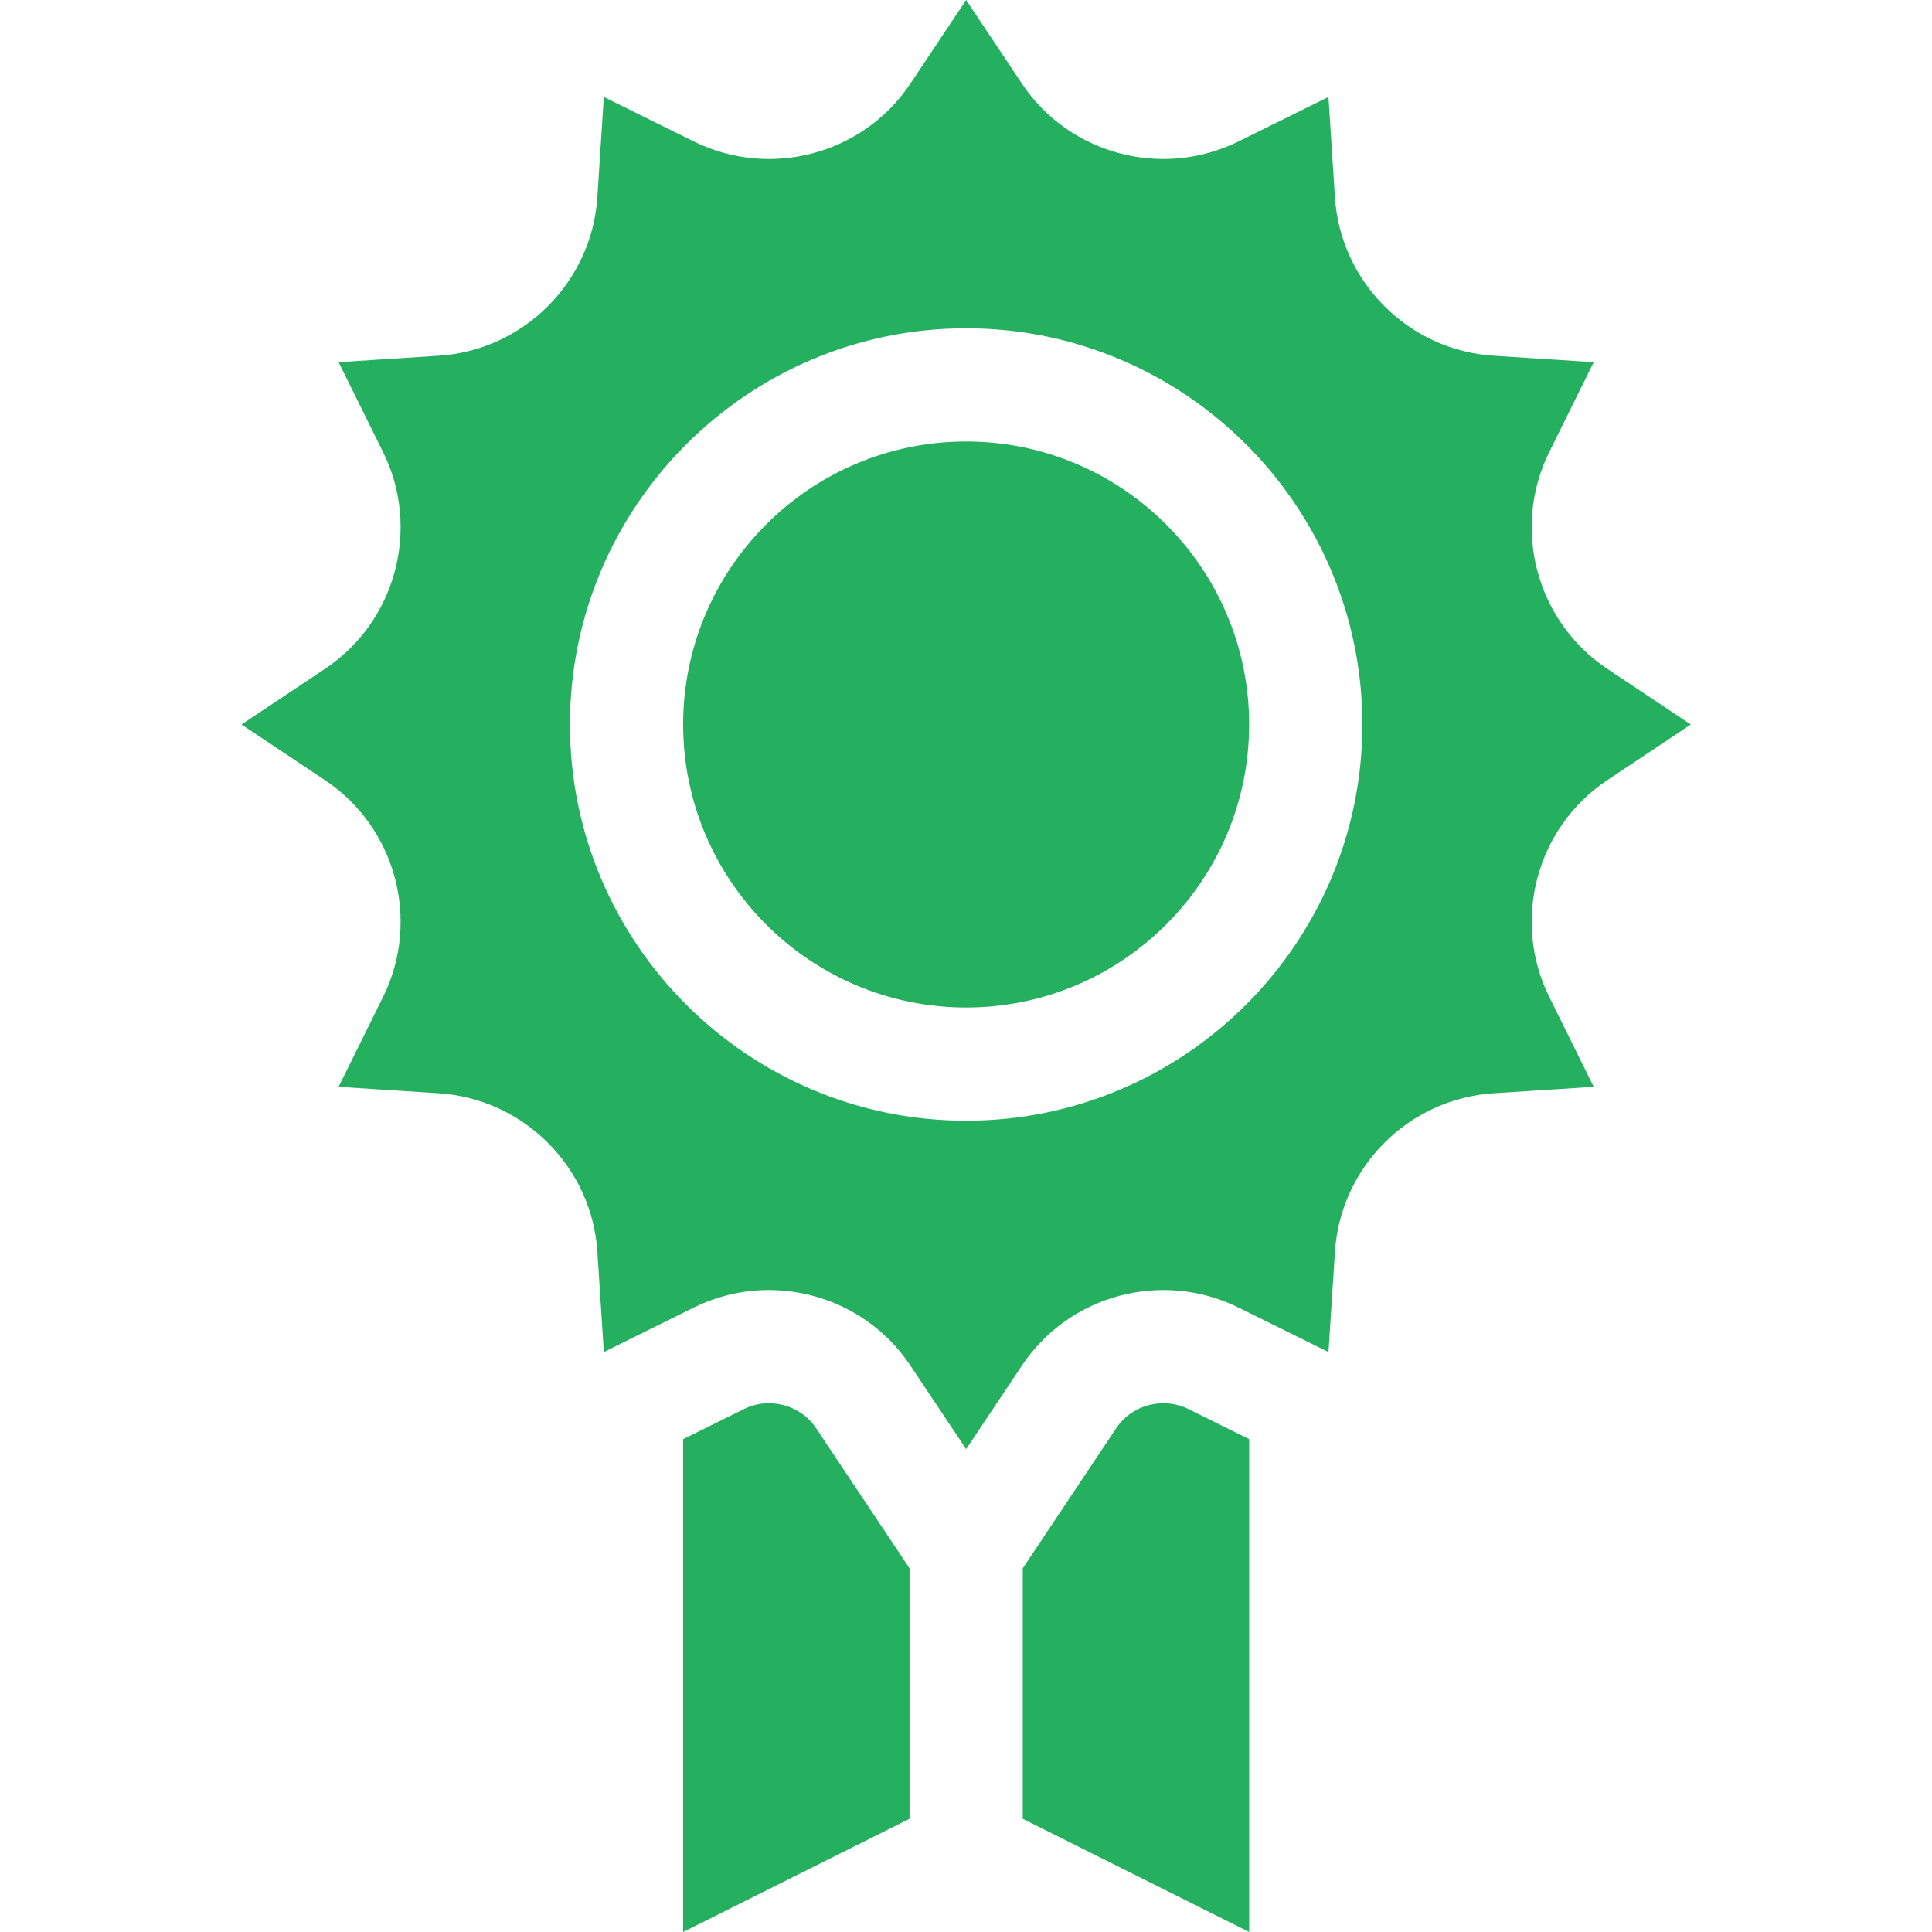 <?xml version="1.0"?>
<svg xmlns="http://www.w3.org/2000/svg" height="512px" viewBox="-64 0 512 512" width="512px"><path d="m361.93 206.77 22.148-14.77-22.148-14.77c-18.758-12.5-25.371-37.18-15.379-57.391l11.801-23.859-26.562-1.711c-22.5-1.461-40.559-19.52-42.02-42.02l-1.711-26.559-23.859 11.797c-20.23 10-44.898 3.41-57.391-15.34l-14.77-22.148-14.77 22.148c-12.488 18.75-37.16 25.34-57.391 15.34l-23.859-11.797-1.711 26.559c-1.457 22.5-19.52 40.559-42.008 42.02l-26.57 1.711 11.801 23.859c9.988 20.211 3.379 44.891-15.383 57.391l-22.148 14.77 22.148 14.77c18.762 12.5 25.371 37.18 15.383 57.391l-11.801 23.859 26.559 1.711c22.5 1.461 40.562 19.52 42.02 42.008l1.711 26.57 23.859-11.797c20.223-9.992 44.891-3.383 57.391 15.379l14.77 22.148 14.77-22.148c12.5-18.762 37.18-25.371 57.391-15.379l23.859 11.797 1.711-26.559c1.461-22.5 19.52-40.559 42.02-42.02l26.562-1.711-11.801-23.859c-9.992-20.211-3.379-44.891 15.379-57.391zm-169.891 90.23c-57.898 0-105-47.102-105-105s47.102-105 105-105c57.902 0 105 47.102 105 105s-47.098 105-105 105zm0-180c-41.348 0-75 33.648-75 75s33.652 75 75 75c41.359 0 75-33.648 75-75s-33.641-75-75-75zm0 0" fill="#25b05f"/><path d="m152.309 378.531 24.73 37.09v66.379l-60 30v-130.609l16.133-7.98c2.059-1.02 4.27-1.539 6.566-1.539 5.09 0 9.793 2.488 12.57 6.66zm0 0" fill="#25b05f"/><path d="m267.039 381.379v130.621l-60-30v-66.379l24.742-37.102c2.77-4.16 7.469-6.648 12.57-6.648 2.289 0 4.5.52 6.547 1.527zm0 0" fill="#25b05f"/></svg>
